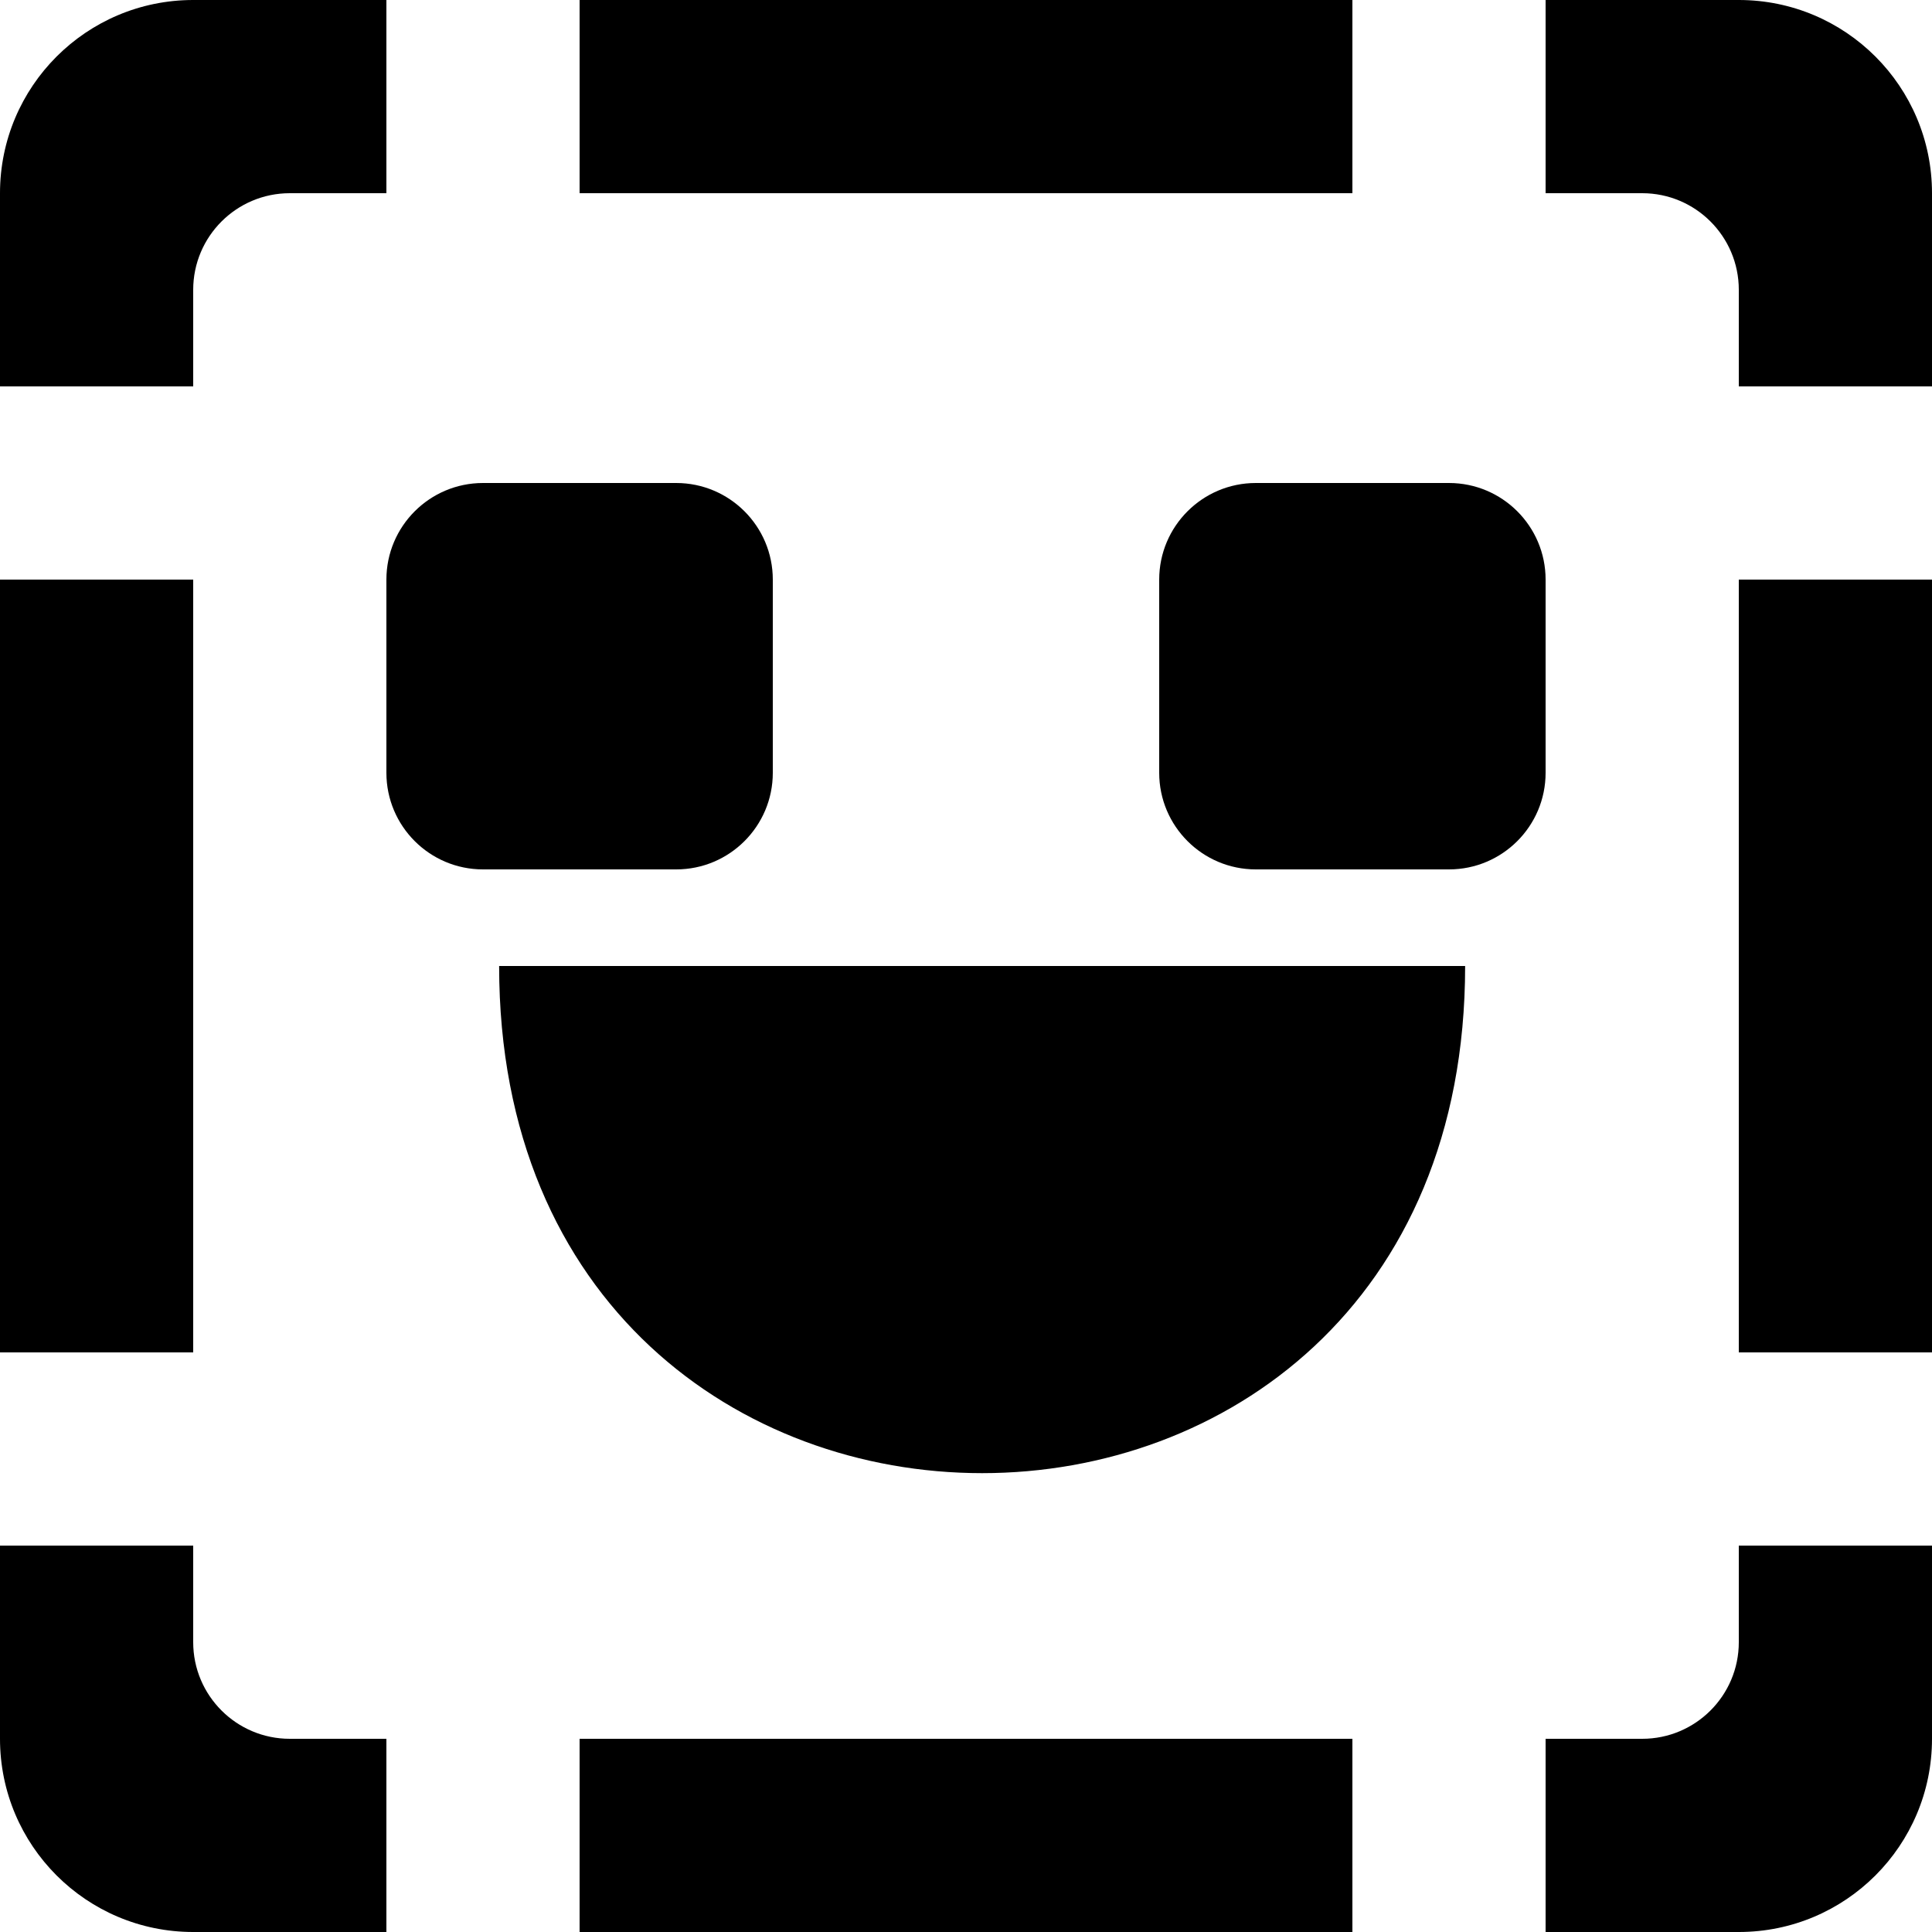 <?xml version="1.0" encoding="UTF-8" standalone="no"?>
<svg width="20px" height="20px" viewBox="0 0 20 20" version="1.1" xmlns="http://www.w3.org/2000/svg" xmlns:xlink="http://www.w3.org/1999/xlink">
    <!-- Generator: Sketch 3.8.1 (29687) - http://www.bohemiancoding.com/sketch -->
    <title>emoji_happy_missing [#576]</title>
    <desc>Created with Sketch.</desc>
    <defs></defs>
    <g id="Page-1" stroke="none" stroke-width="1" fill="none" fill-rule="evenodd">
        <g id="Dribbble-Light-Preview" transform="translate(-140, -5679)" fill="#000000">
            <g id="icons" transform="translate(56, 160)">
                <path d="M102,5533 L104,5533 L104,5525 L102,5525 L102,5533 Z M101,5537 L100,5537 L100,5539 L102,5539 C103.105,5539 104,5538.105 104,5537 L104,5535 L102,5535 L102,5536 C102,5536.552 101.552,5537 101,5537 L101,5537 Z M100,5519 L100,5521 L101,5521 C101.552,5521 102,5521.448 102,5522 L102,5523 L104,5523 L104,5521 C104,5519.895 103.105,5519 102,5519 L100,5519 Z M84,5533 L86,5533 L86,5525 L84,5525 L84,5533 Z M86,5535 L84,5535 L84,5537 C84,5538.105 84.895,5539 86,5539 L88,5539 L88,5537 L87,5537 C86.448,5537 86,5536.552 86,5536 L86,5535 Z M87,5521 L88,5521 L88,5519 L86,5519 C84.895,5519 84,5519.895 84,5521 L84,5523 L86,5523 L86,5522 C86,5521.448 86.448,5521 87,5521 L87,5521 Z M90,5539 L98,5539 L98,5537 L90,5537 L90,5539 Z M90,5521 L98,5521 L98,5519 L90,5519 L90,5521 Z M97,5528 L99,5528 C99.552,5528 100,5527.552 100,5527 L100,5525 C100,5524.448 99.552,5524 99,5524 L97,5524 C96.448,5524 96,5524.448 96,5525 L96,5527 C96,5527.552 96.448,5528 97,5528 L97,5528 Z M91,5524 L89,5524 C88.448,5524 88,5524.448 88,5525 L88,5527 C88,5527.552 88.448,5528 89,5528 L91,5528 C91.552,5528 92,5527.552 92,5527 L92,5525 C92,5524.448 91.552,5524 91,5524 L91,5524 Z M89.167,5529 L99.167,5529 C99.167,5536 89.167,5536 89.167,5529 L89.167,5529 Z" id="emoji_happy_missing-[#576]"></path>
            </g>
        </g>
    </g>
</svg>
